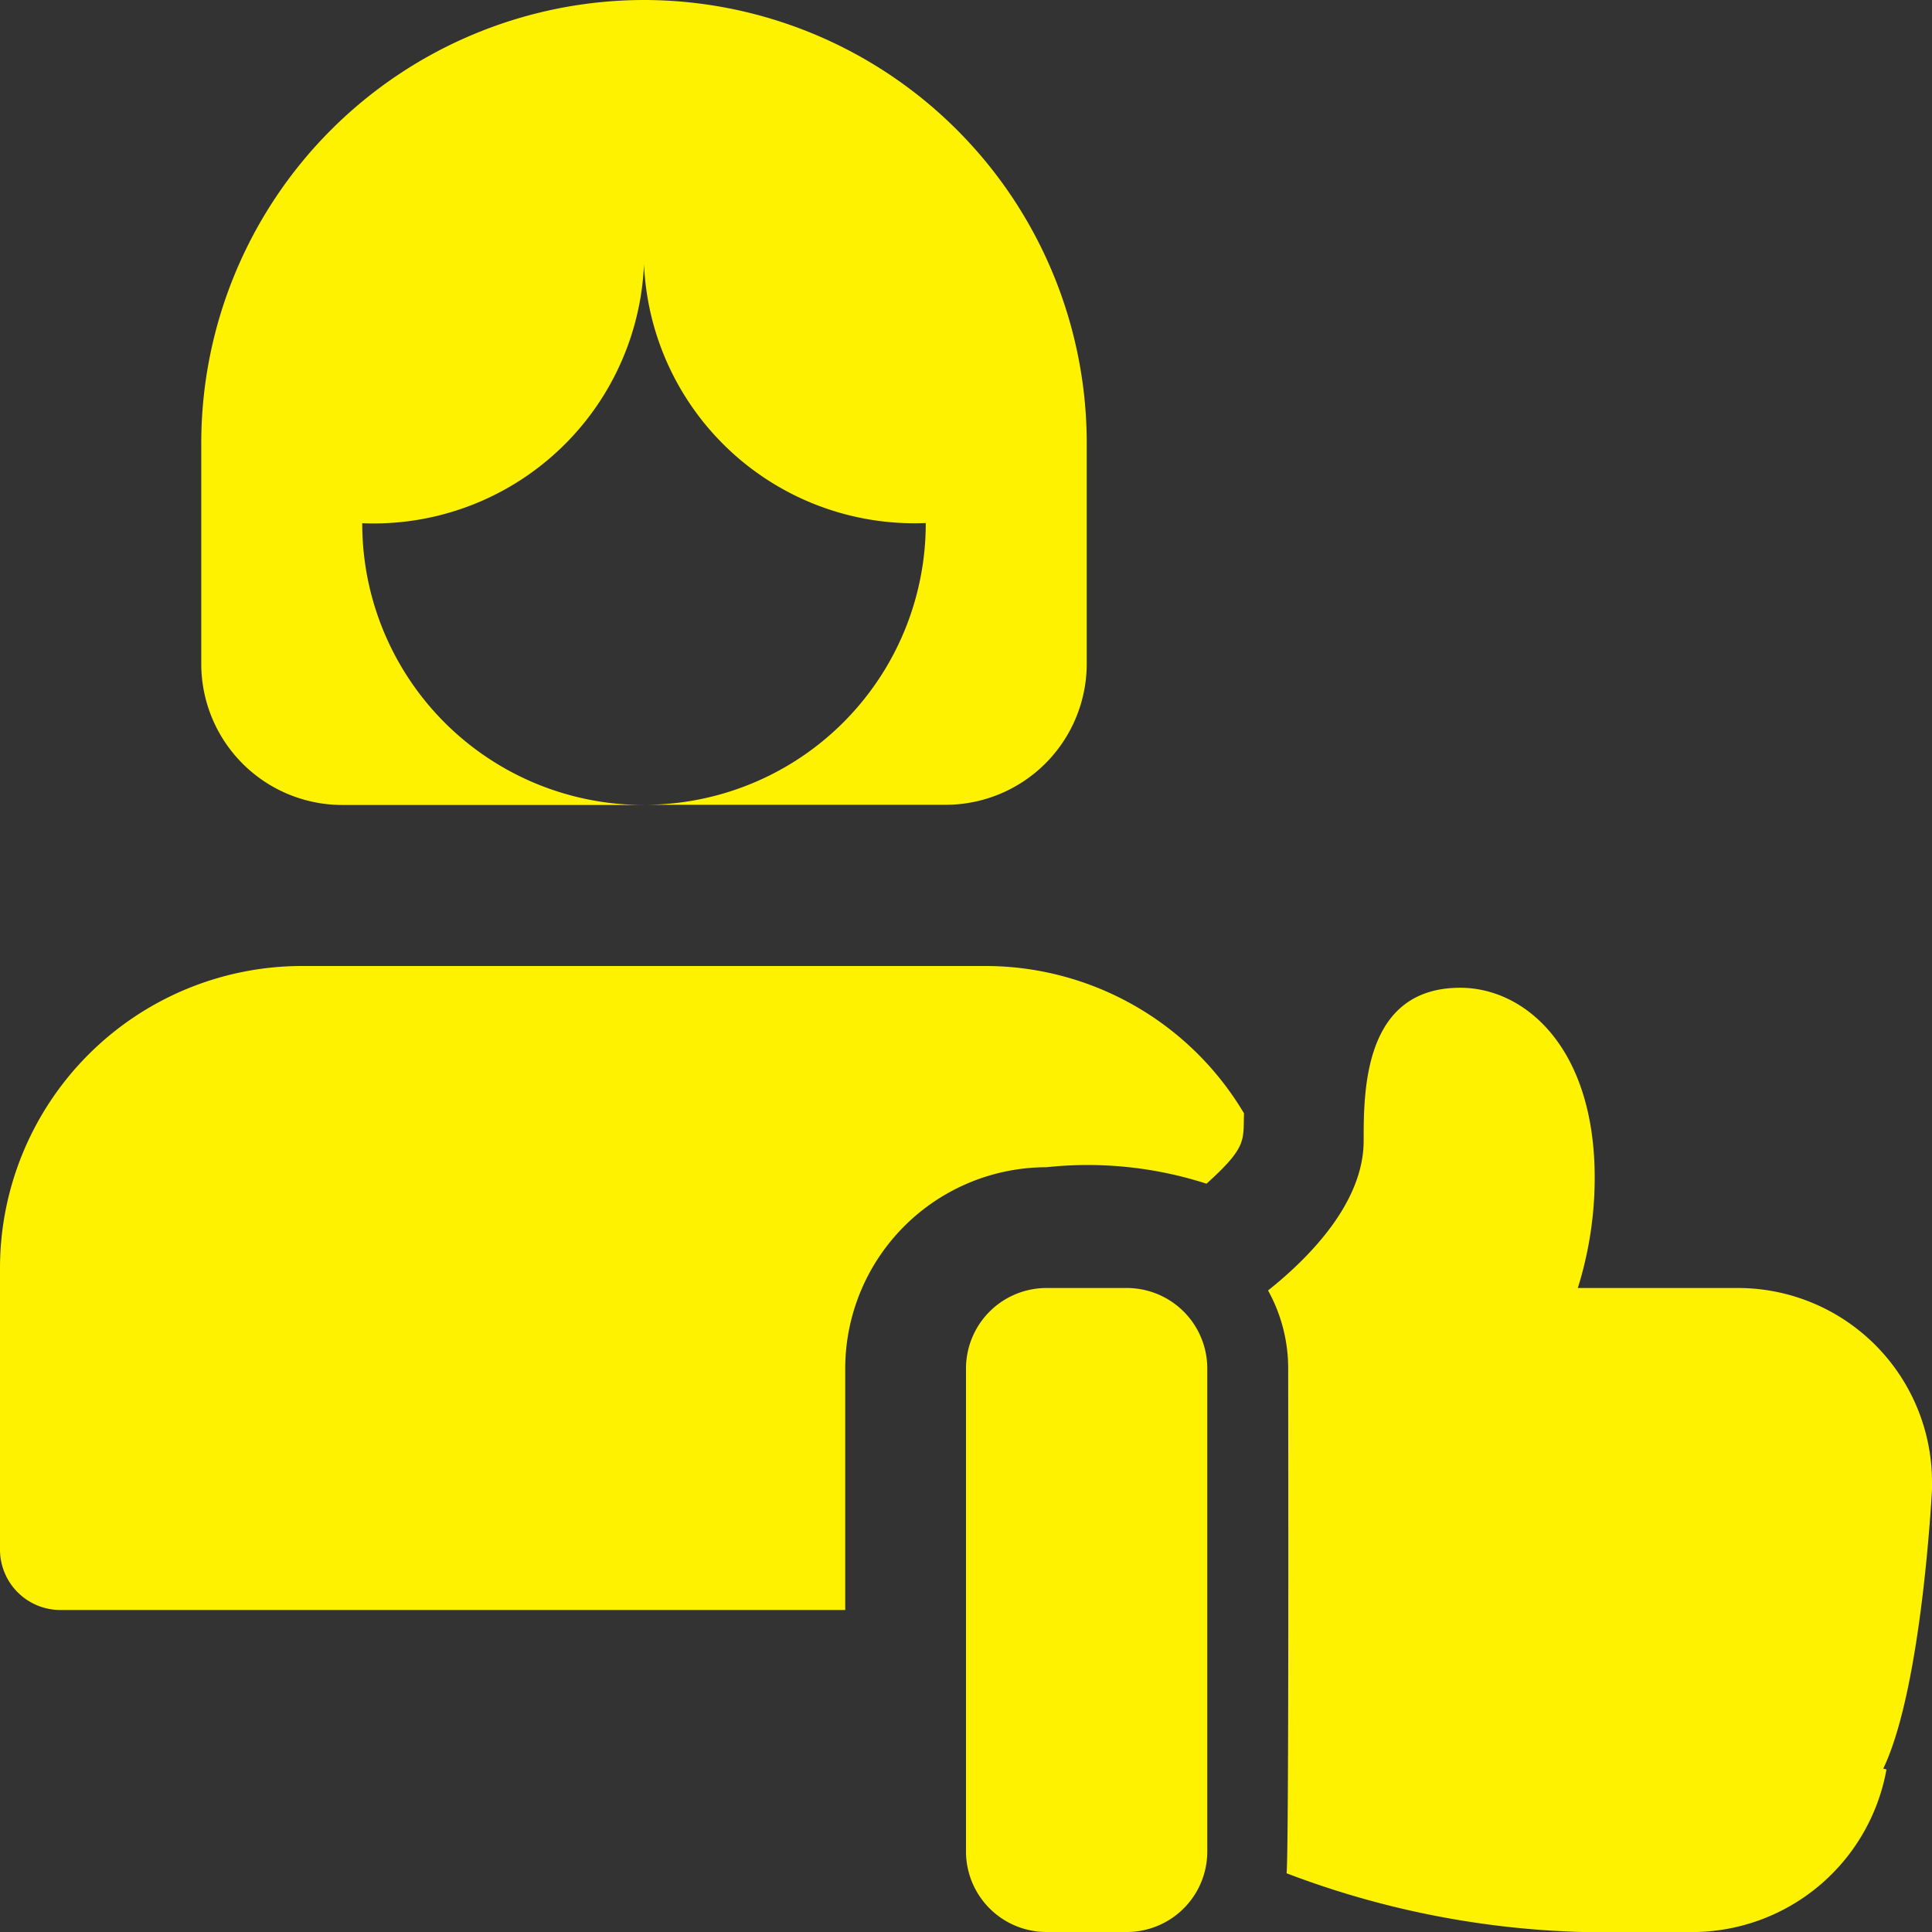 <svg xmlns="http://www.w3.org/2000/svg" id="like" width="42.438" height="42.438" viewBox="0 0 42.438 42.438">
    <rect x="0" y="0" width="42.438" height="42.438" fill="#333333" stroke="none"/>
    <defs>
        <style>
            .cls-1{fill:#fff200}
        </style>
    </defs>
    <path id="Path_5" d="M12.225 0A9.736 9.736 0 0 0 2.5 9.725v4.863a3.1 3.1 0 0 0 3.094 3.094h6.631a6.18 6.18 0 0 1-6.189-6.189A5.946 5.946 0 0 0 12.225 5.3a5.946 5.946 0 0 0 6.189 6.189 6.18 6.18 0 0 1-6.189 6.189h6.631a3.1 3.1 0 0 0 3.094-3.094V9.725A9.736 9.736 0 0 0 12.225 0z" class="cls-1" transform="translate(1.921)"/>
    <path id="Path_6" d="M15.536 30.146h-1.768A1.769 1.769 0 0 1 12 28.378v-10.61A1.769 1.769 0 0 1 13.768 16h1.768a1.769 1.769 0 0 1 1.764 1.768v10.61a1.769 1.769 0 0 1-1.764 1.768z" class="cls-1" transform="translate(9.219 12.292)"/>
    <path id="Path_7" d="M30.338 23.127a4.264 4.264 0 0 0-4.261-4.261h-3.519a8.113 8.113 0 0 0 .371-2.422c0-2.865-1.538-4.173-2.953-4.173-2.122 0-2.122 2.263-2.122 3.36 0 1.344-1.167 2.546-2.1 3.289a3.536 3.536 0 0 1 .442 1.715c0 .55.019 10.59-.035 11.087a19.7 19.7 0 0 0 7.533 1.291h1.344a4.34 4.34 0 0 0 4.3-3.572l-.071-.018c.866-1.8 1.079-6.242 1.079-6.295z" class="cls-1" transform="translate(12.1 9.426)"/>
    <path id="Path_8" d="M18.566 20.841a4.426 4.426 0 0 1 4.421-4.421 8.494 8.494 0 0 1 3.515.362c.907-.817.8-.955.824-1.545A6.611 6.611 0 0 0 21.661 12H6.631A6.638 6.638 0 0 0 0 18.631v6.189a1.327 1.327 0 0 0 1.326 1.326h17.24z" class="cls-1" transform="translate(0 9.219)"/>
</svg>
